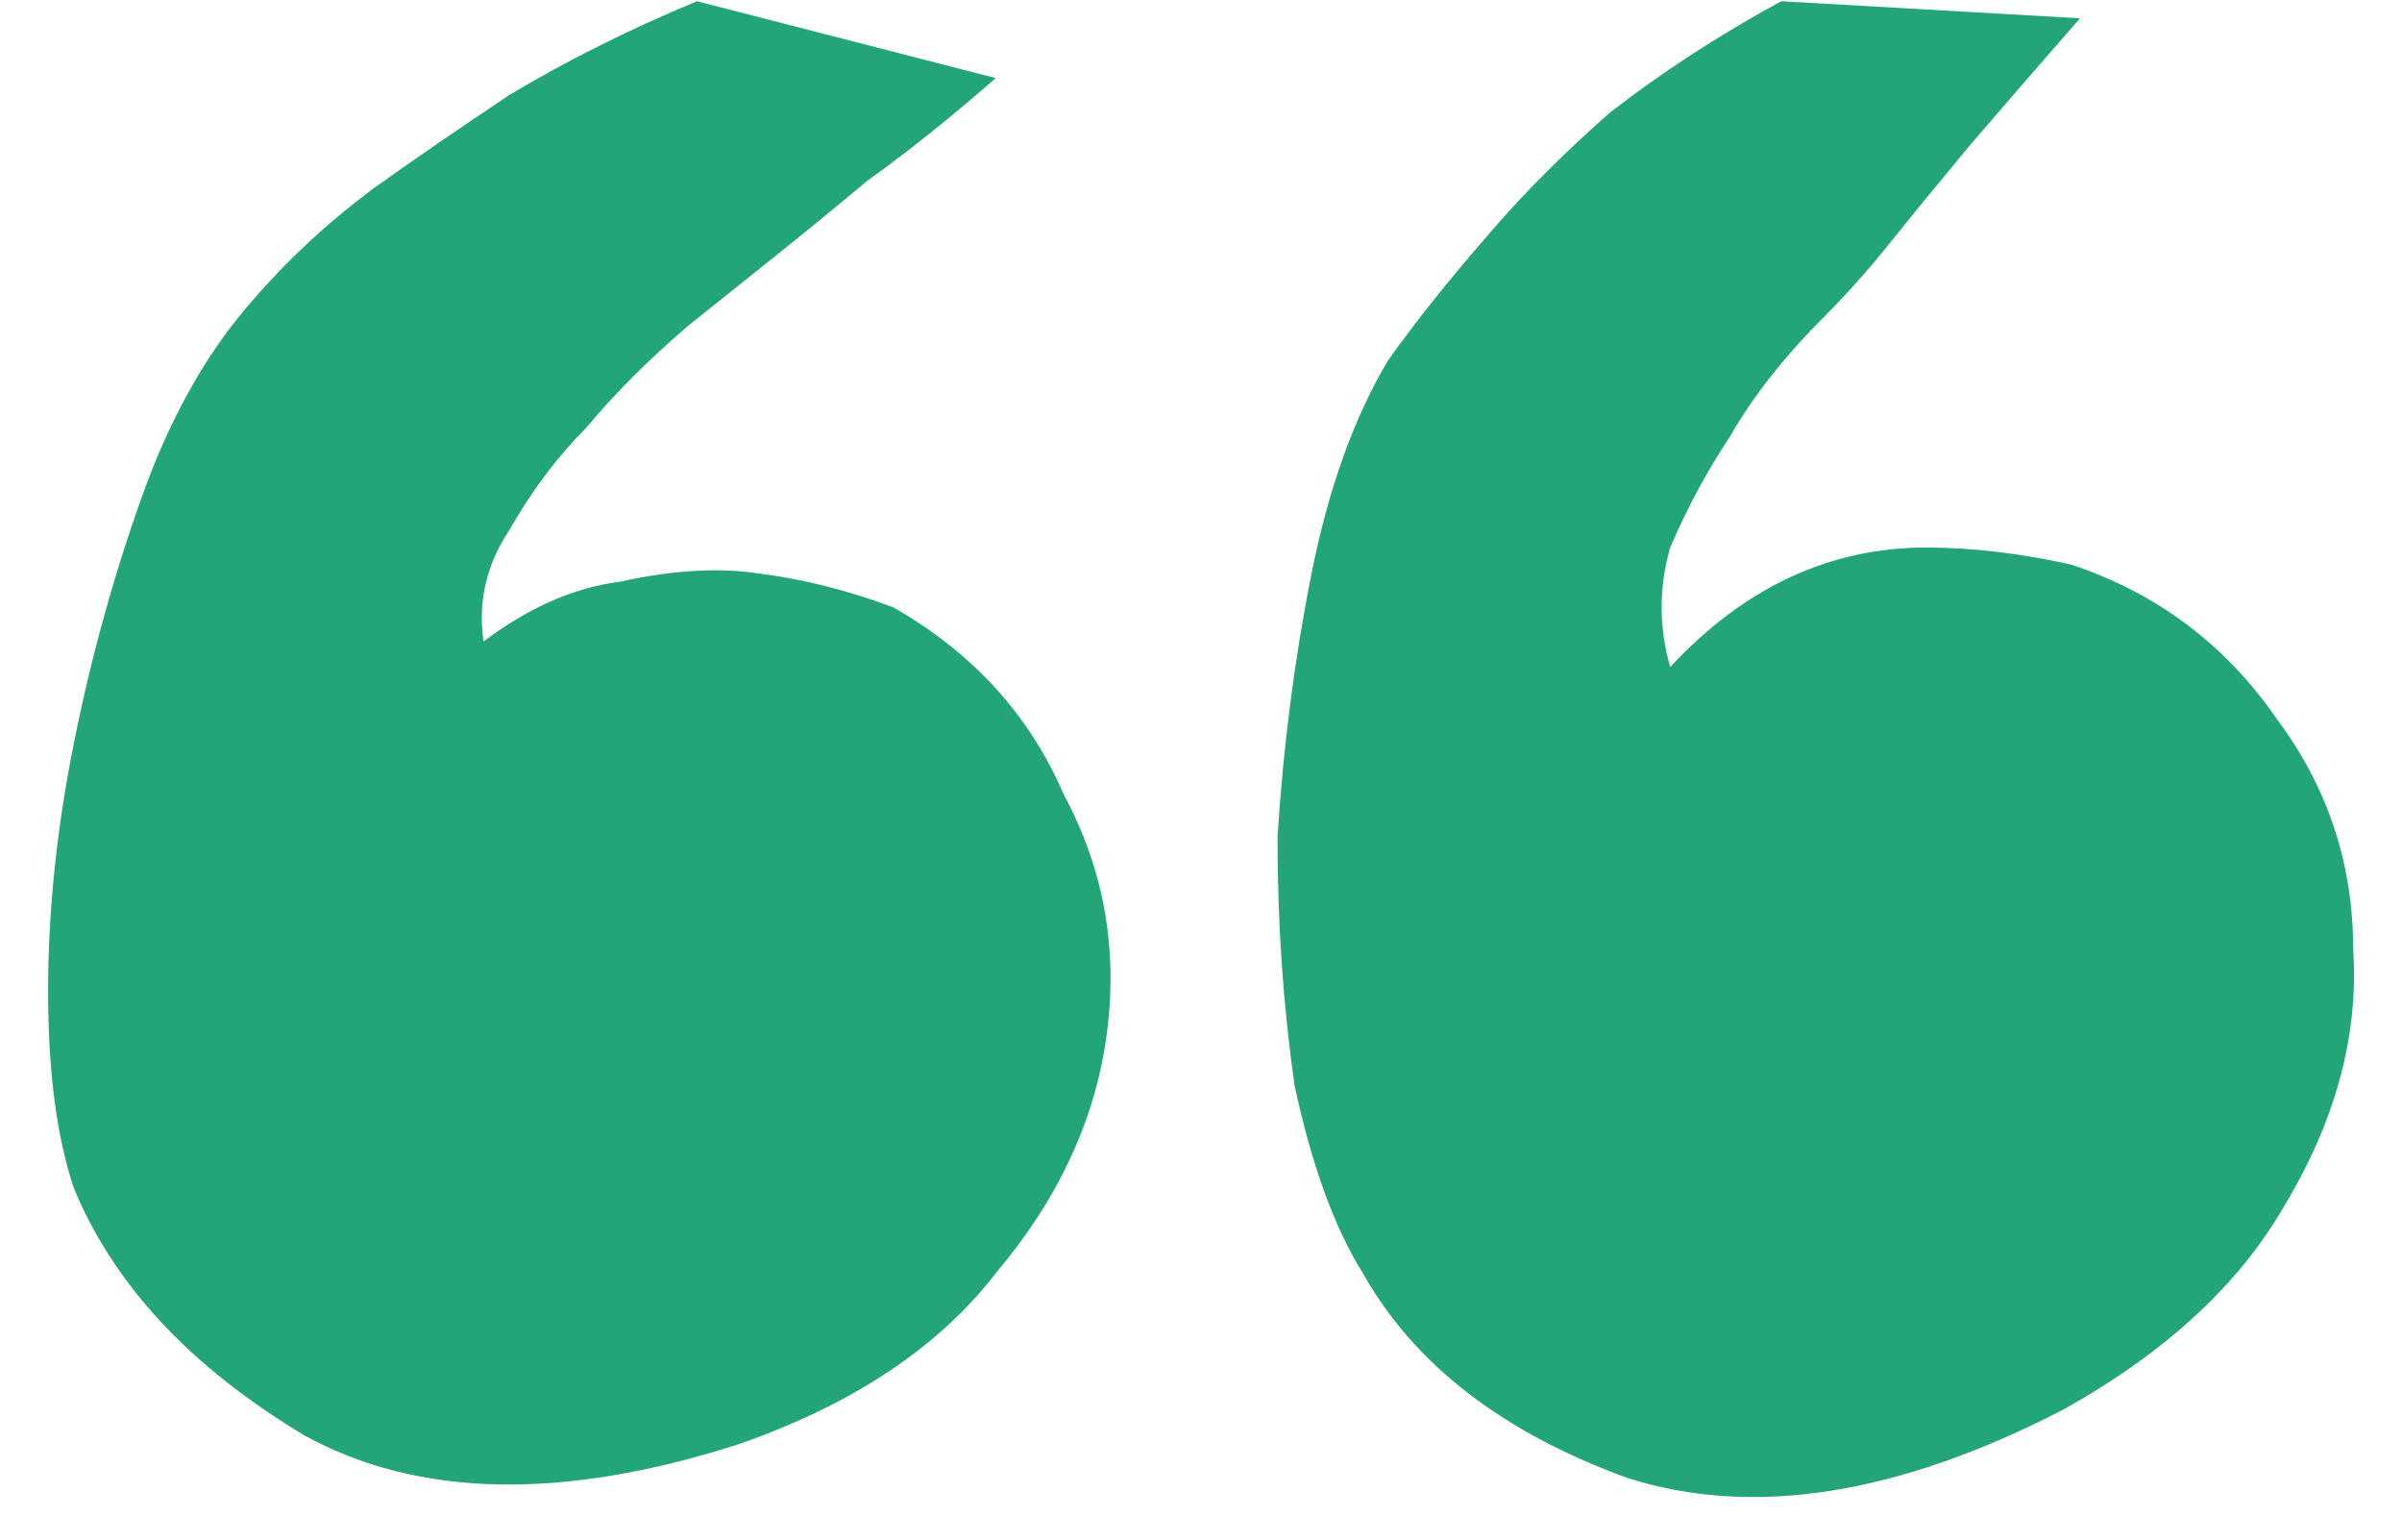 <?xml version="1.0" encoding="UTF-8"?>
<svg xmlns="http://www.w3.org/2000/svg" width="39" height="25" viewBox="0 0 39 25" fill="none">
  <path d="M33.633 9.169C35.019 9.631 36.128 10.462 36.96 11.664C37.791 12.773 38.207 14.02 38.207 15.406C38.3 16.793 37.93 18.179 37.099 19.565C36.359 20.858 35.158 21.967 33.495 22.892C30.815 24.278 28.458 24.647 26.425 24C24.392 23.261 22.96 22.152 22.128 20.674C21.666 19.934 21.296 18.918 21.019 17.624C20.834 16.33 20.742 14.991 20.742 13.604C20.834 12.126 21.019 10.693 21.296 9.307C21.573 7.921 21.989 6.766 22.544 5.842C23.006 5.195 23.56 4.502 24.207 3.763C24.762 3.116 25.409 2.469 26.148 1.822C26.98 1.175 27.904 0.574 28.92 0.02L33.772 0.297C33.125 1.037 32.524 1.73 31.97 2.376C31.508 2.931 31.092 3.439 30.722 3.901C30.352 4.363 29.983 4.779 29.613 5.149C28.966 5.796 28.458 6.443 28.088 7.089C27.719 7.644 27.395 8.245 27.118 8.891C26.933 9.538 26.933 10.185 27.118 10.832C28.32 9.538 29.706 8.891 31.277 8.891C32.016 8.891 32.801 8.984 33.633 9.169ZM14.504 9.862C15.798 10.601 16.722 11.617 17.276 12.911C17.923 14.113 18.154 15.406 17.97 16.793C17.785 18.179 17.184 19.472 16.168 20.674C15.243 21.875 13.857 22.799 12.009 23.446C9.144 24.37 6.788 24.324 4.94 23.307C3.092 22.198 1.844 20.858 1.197 19.288C0.92 18.456 0.781 17.393 0.781 16.099C0.781 14.806 0.92 13.466 1.197 12.08C1.474 10.693 1.844 9.353 2.306 8.06C2.768 6.766 3.369 5.703 4.108 4.872C4.662 4.225 5.309 3.624 6.049 3.07C6.696 2.608 7.435 2.099 8.266 1.545C9.191 0.99 10.207 0.482 11.316 0.02L16.168 1.268C15.428 1.914 14.735 2.469 14.088 2.931C13.534 3.393 13.026 3.809 12.564 4.178C12.101 4.548 11.639 4.918 11.177 5.287C10.53 5.842 9.976 6.396 9.514 6.951C9.052 7.413 8.636 7.967 8.266 8.614C7.897 9.169 7.758 9.769 7.851 10.416C8.59 9.862 9.329 9.538 10.069 9.446C10.9 9.261 11.639 9.215 12.286 9.307C13.026 9.4 13.765 9.584 14.504 9.862Z" fill="#23A578"></path>
</svg>
